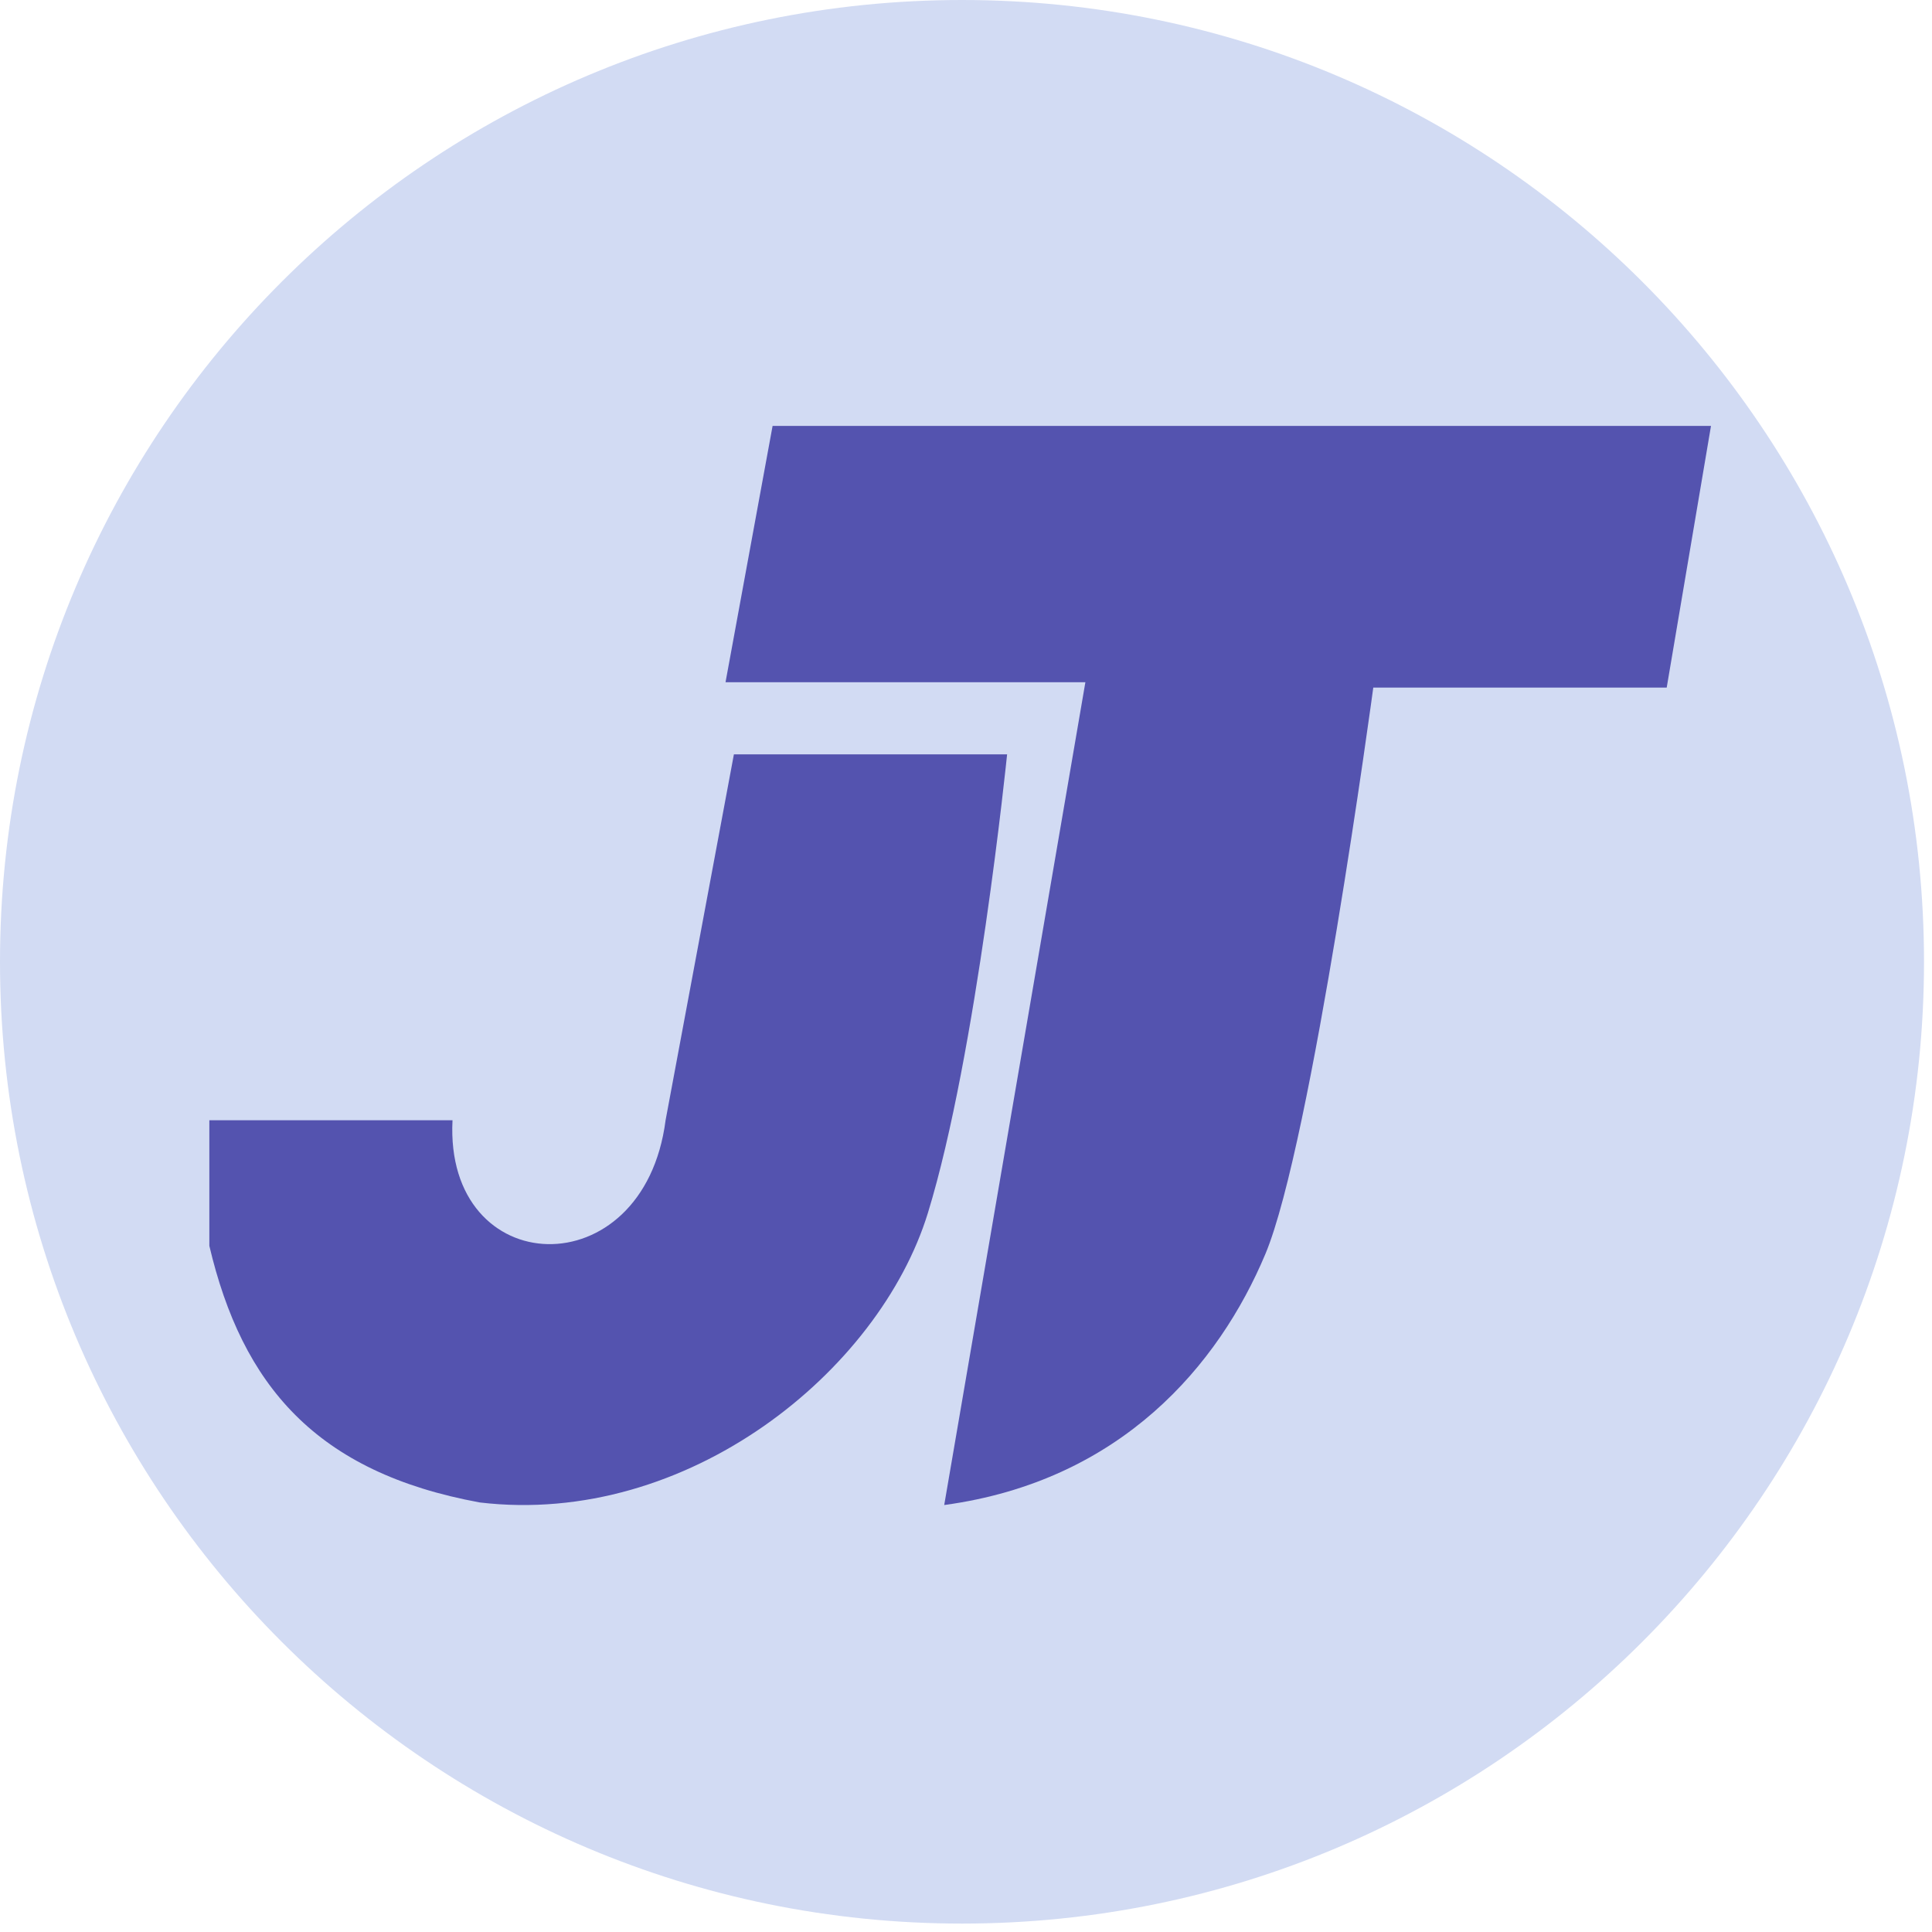 <svg width="73" height="73" viewBox="0 0 73 73" fill="none" xmlns="http://www.w3.org/2000/svg">
<path d="M36.349 72.682C56.424 72.682 72.698 56.411 72.698 36.341C72.698 16.27 56.424 0 36.349 0C16.274 0 0 16.27 0 36.341C0 56.411 16.274 72.682 36.349 72.682Z" fill="#D2DBF3"/>
<path d="M27.414 25.777L29.192 16.094H64.649L62.976 25.981H51.889C51.889 25.981 49.564 43.208 47.81 47.387C46.056 51.566 42.366 55.959 35.677 56.867L41.011 25.777H27.414Z" fill="#5453AF"/>
<path d="M17.098 42.328H7.91V47.073C9.149 52.334 11.936 55.636 18.13 56.77C25.975 57.699 33.217 51.819 35.059 45.835C36.901 39.852 38.053 28.504 38.053 28.504H27.73L25.149 42.328C24.323 48.724 16.788 48.414 17.098 42.328Z" fill="#5453AF"/>
</svg>
